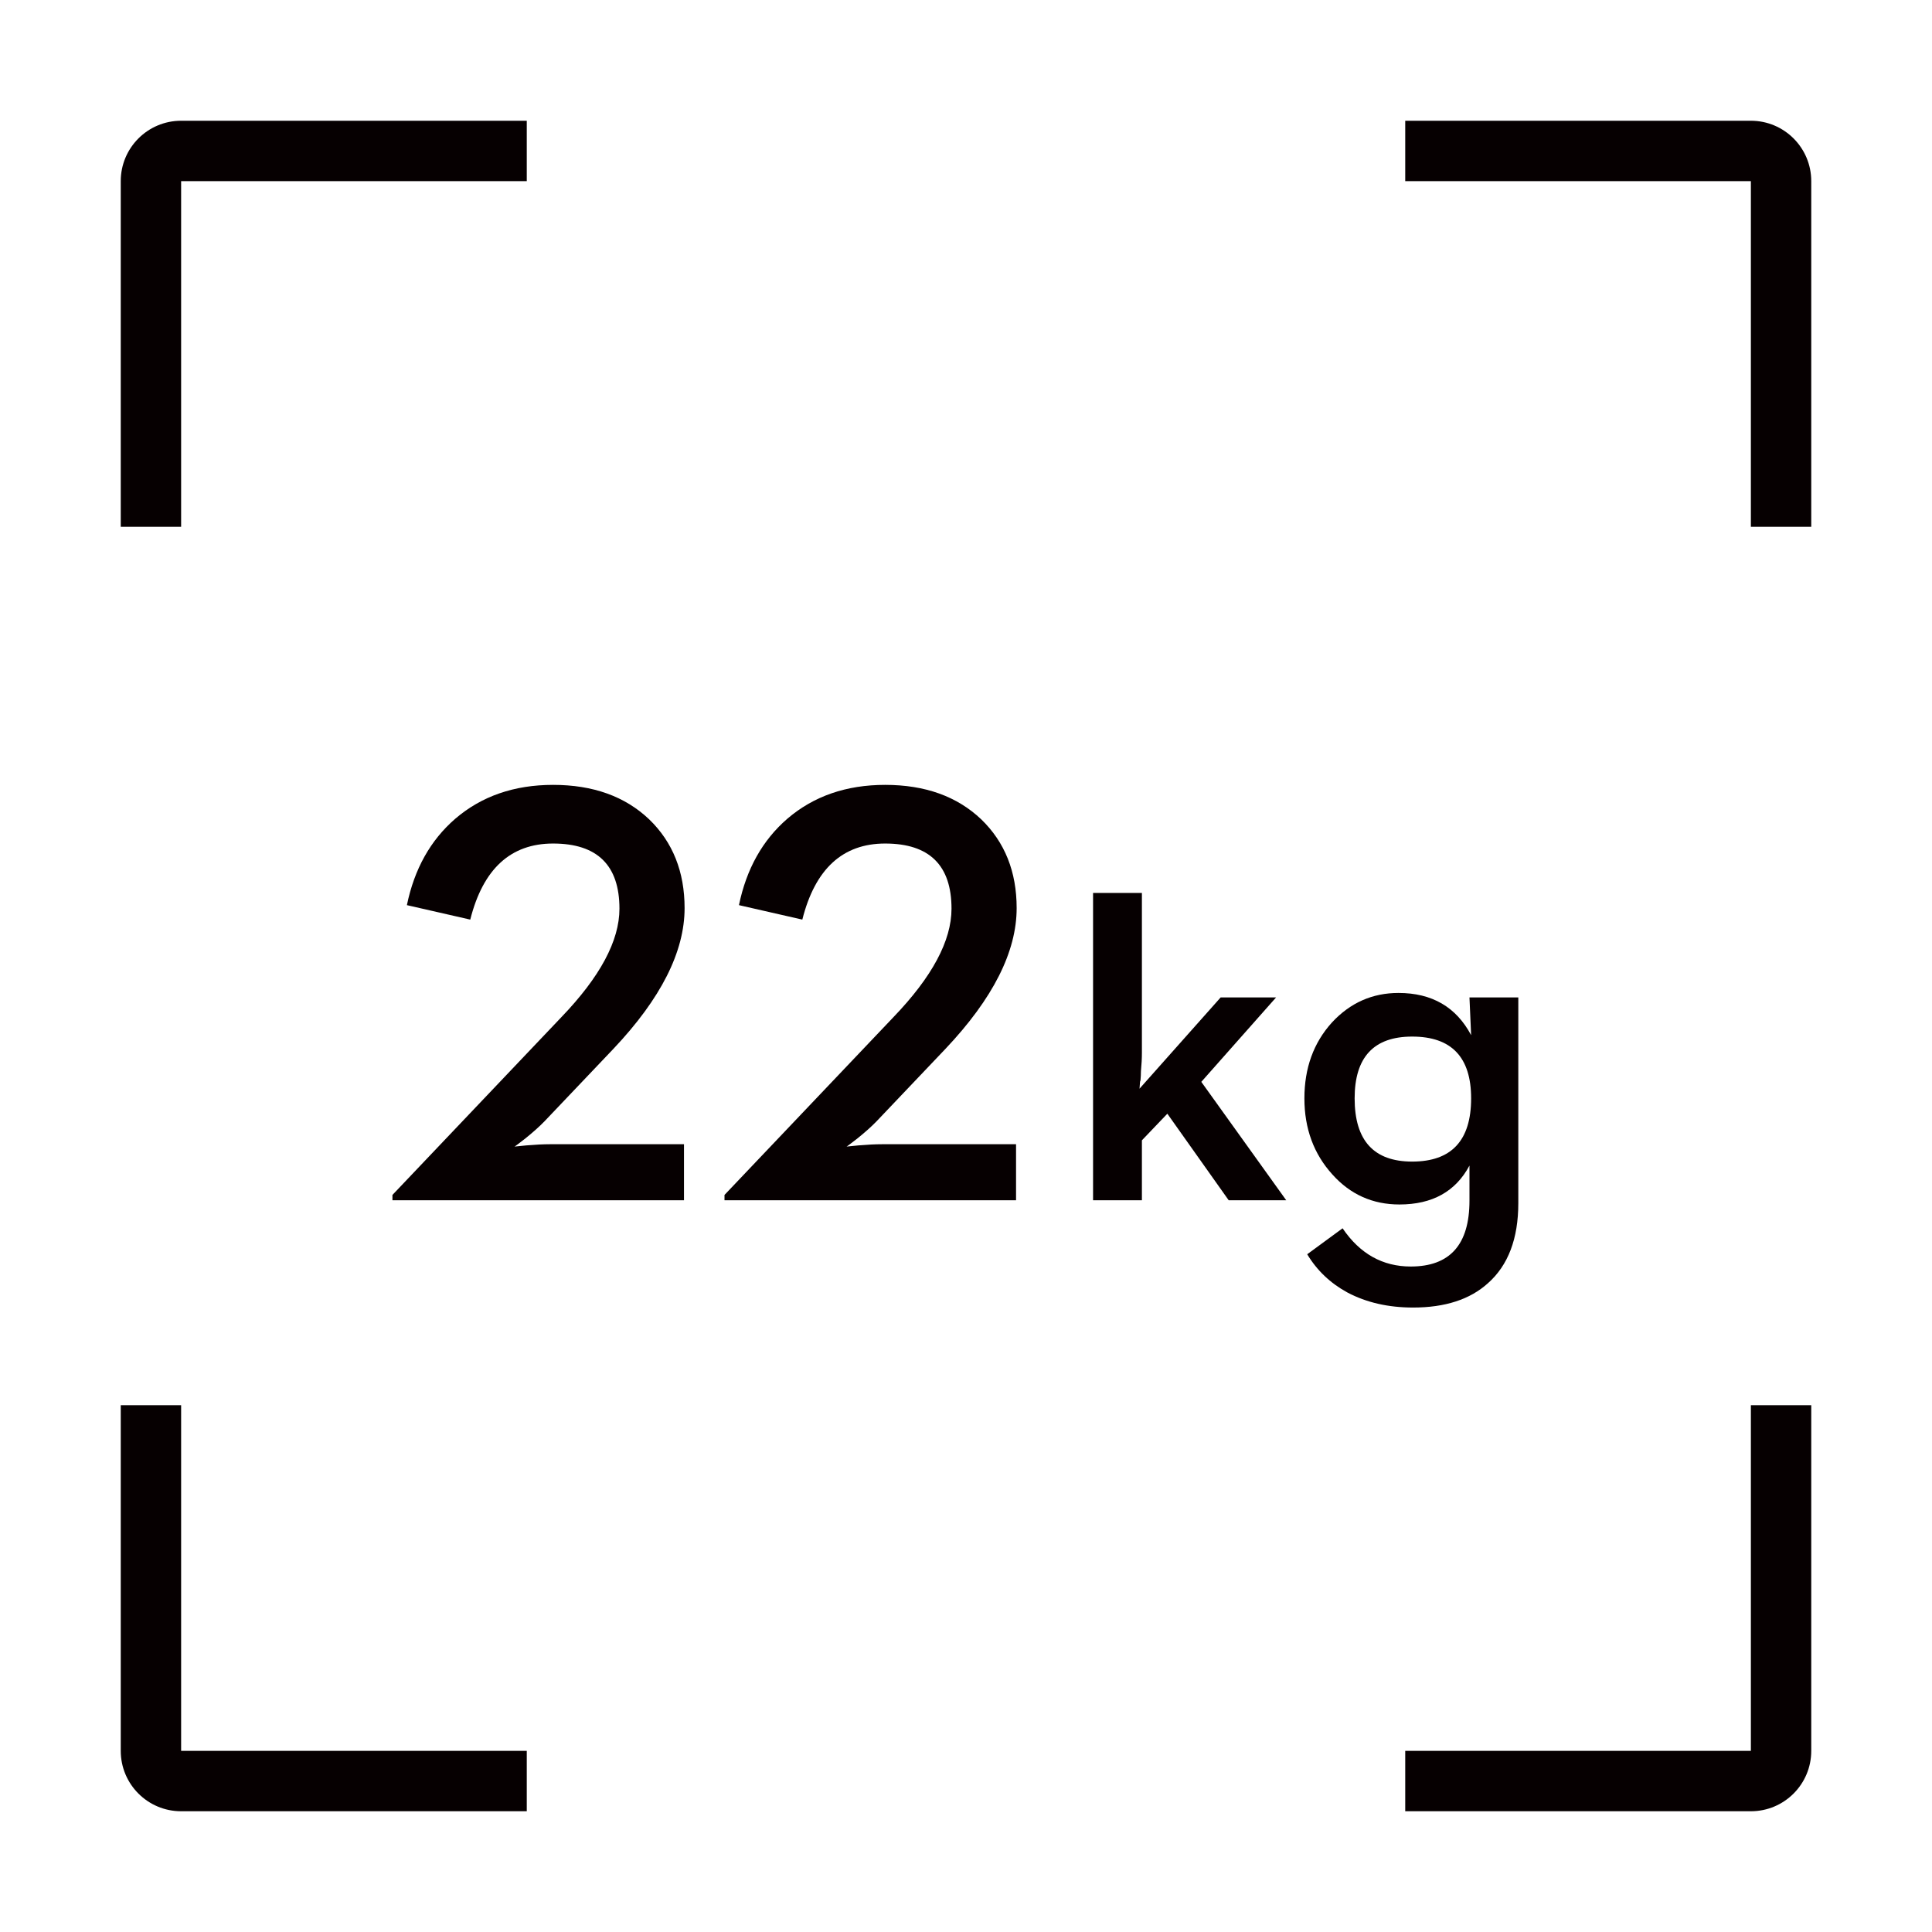 <svg xmlns="http://www.w3.org/2000/svg" xmlns:xlink="http://www.w3.org/1999/xlink" width="64px" height="64px" viewBox="0 0 64 64"><title>画板备份 2</title><g id="&#x753B;&#x677F;&#x5907;&#x4EFD;-2" stroke="none" stroke-width="1" fill="none" fill-rule="evenodd"><g id="DJI-Power-1000---1-&#x5EA6;&#x7535;&#x5927;&#x7586;&#x6237;&#x5916;&#x7535;&#x6E90;---DJI-&#x5927;&#x7586;&#x521B;&#x65B0;" transform="translate(4, 4)" fill="#060001" fill-rule="nonzero"><path d="M56,42.55 L56,54 C56,55.105 55.105,56 54,56 L42.55,56 L42.55,54 L54,54 L54,42.55 L56,42.55 Z M2,42.55 L2,54 L13.45,54 L13.45,56 L2,56 C0.895,56 0,55.105 0,54 L0,42.55 L2,42.55 Z M42.327,28.893 C43.436,28.893 44.238,29.359 44.733,30.291 L44.678,29.041 L46.296,29.041 L46.296,35.854 C46.296,37.031 45.96,37.916 45.288,38.51 C44.694,39.046 43.869,39.314 42.811,39.314 C41.988,39.314 41.262,39.148 40.632,38.814 C40.069,38.507 39.626,38.085 39.303,37.549 L40.475,36.689 C41.048,37.533 41.801,37.955 42.733,37.955 C44.03,37.955 44.678,37.229 44.678,35.775 L44.678,34.611 C44.22,35.471 43.447,35.9 42.358,35.9 C41.473,35.9 40.733,35.57 40.139,34.908 C39.52,34.226 39.21,33.385 39.21,32.385 C39.21,31.38 39.514,30.541 40.124,29.869 C40.728,29.218 41.462,28.893 42.327,28.893 Z M25.322,22 C26.644,22 27.705,22.381 28.506,23.143 C29.287,23.898 29.678,24.878 29.678,26.082 C29.678,27.527 28.893,29.08 27.324,30.74 L25.039,33.143 C24.87,33.318 24.655,33.51 24.395,33.719 C24.16,33.901 24.043,33.989 24.043,33.982 L24.434,33.943 C24.74,33.917 25.003,33.904 25.225,33.904 L29.658,33.904 L29.658,35.76 L20,35.76 L20,35.584 L25.596,29.695 C26.878,28.361 27.52,27.163 27.52,26.102 C27.52,24.663 26.787,23.943 25.322,23.943 C23.916,23.943 23.001,24.783 22.578,26.463 L20.479,25.984 C20.726,24.786 21.26,23.833 22.08,23.123 C22.952,22.374 24.033,22 25.322,22 Z M14.322,22 C15.644,22 16.705,22.381 17.506,23.143 C18.287,23.898 18.678,24.878 18.678,26.082 C18.678,27.527 17.893,29.08 16.324,30.74 L14.039,33.143 C13.87,33.318 13.655,33.51 13.395,33.719 C13.16,33.901 13.043,33.989 13.043,33.982 L13.434,33.943 C13.74,33.917 14.003,33.904 14.225,33.904 L18.658,33.904 L18.658,35.76 L9,35.76 L9,35.584 L14.596,29.695 C15.878,28.361 16.52,27.163 16.52,26.102 C16.52,24.663 15.787,23.943 14.322,23.943 C12.916,23.943 12.001,24.783 11.578,26.463 L9.479,25.984 C9.726,24.786 10.26,23.833 11.08,23.123 C11.952,22.374 13.033,22 14.322,22 Z M33.827,25.58 L33.827,30.877 C33.827,31.059 33.816,31.262 33.795,31.486 C33.795,31.575 33.79,31.676 33.78,31.791 C33.769,31.812 33.764,31.833 33.764,31.854 L33.748,32.064 L36.436,29.041 L38.272,29.041 L35.795,31.838 L38.608,35.76 L36.702,35.76 L34.67,32.893 L33.827,33.775 L33.827,35.76 L32.209,35.76 L32.209,25.58 L33.827,25.58 Z M42.78,30.338 C41.509,30.338 40.874,31.02 40.874,32.385 C40.874,33.781 41.509,34.479 42.78,34.479 C44.082,34.479 44.733,33.781 44.733,32.385 C44.733,31.02 44.082,30.338 42.78,30.338 Z M54,0 C55.105,0 56,0.895 56,2 L56,13.45 L54,13.45 L54,2 L42.55,2 L42.55,0 Z M13.45,0 L13.45,2 L2,2 L2,13.45 L0,13.45 L0,2 C0,0.895 0.895,0 2,0 L13.45,0 Z" id="&#x5F62;&#x72B6;&#x7ED3;&#x5408;"></path></g></g></svg>